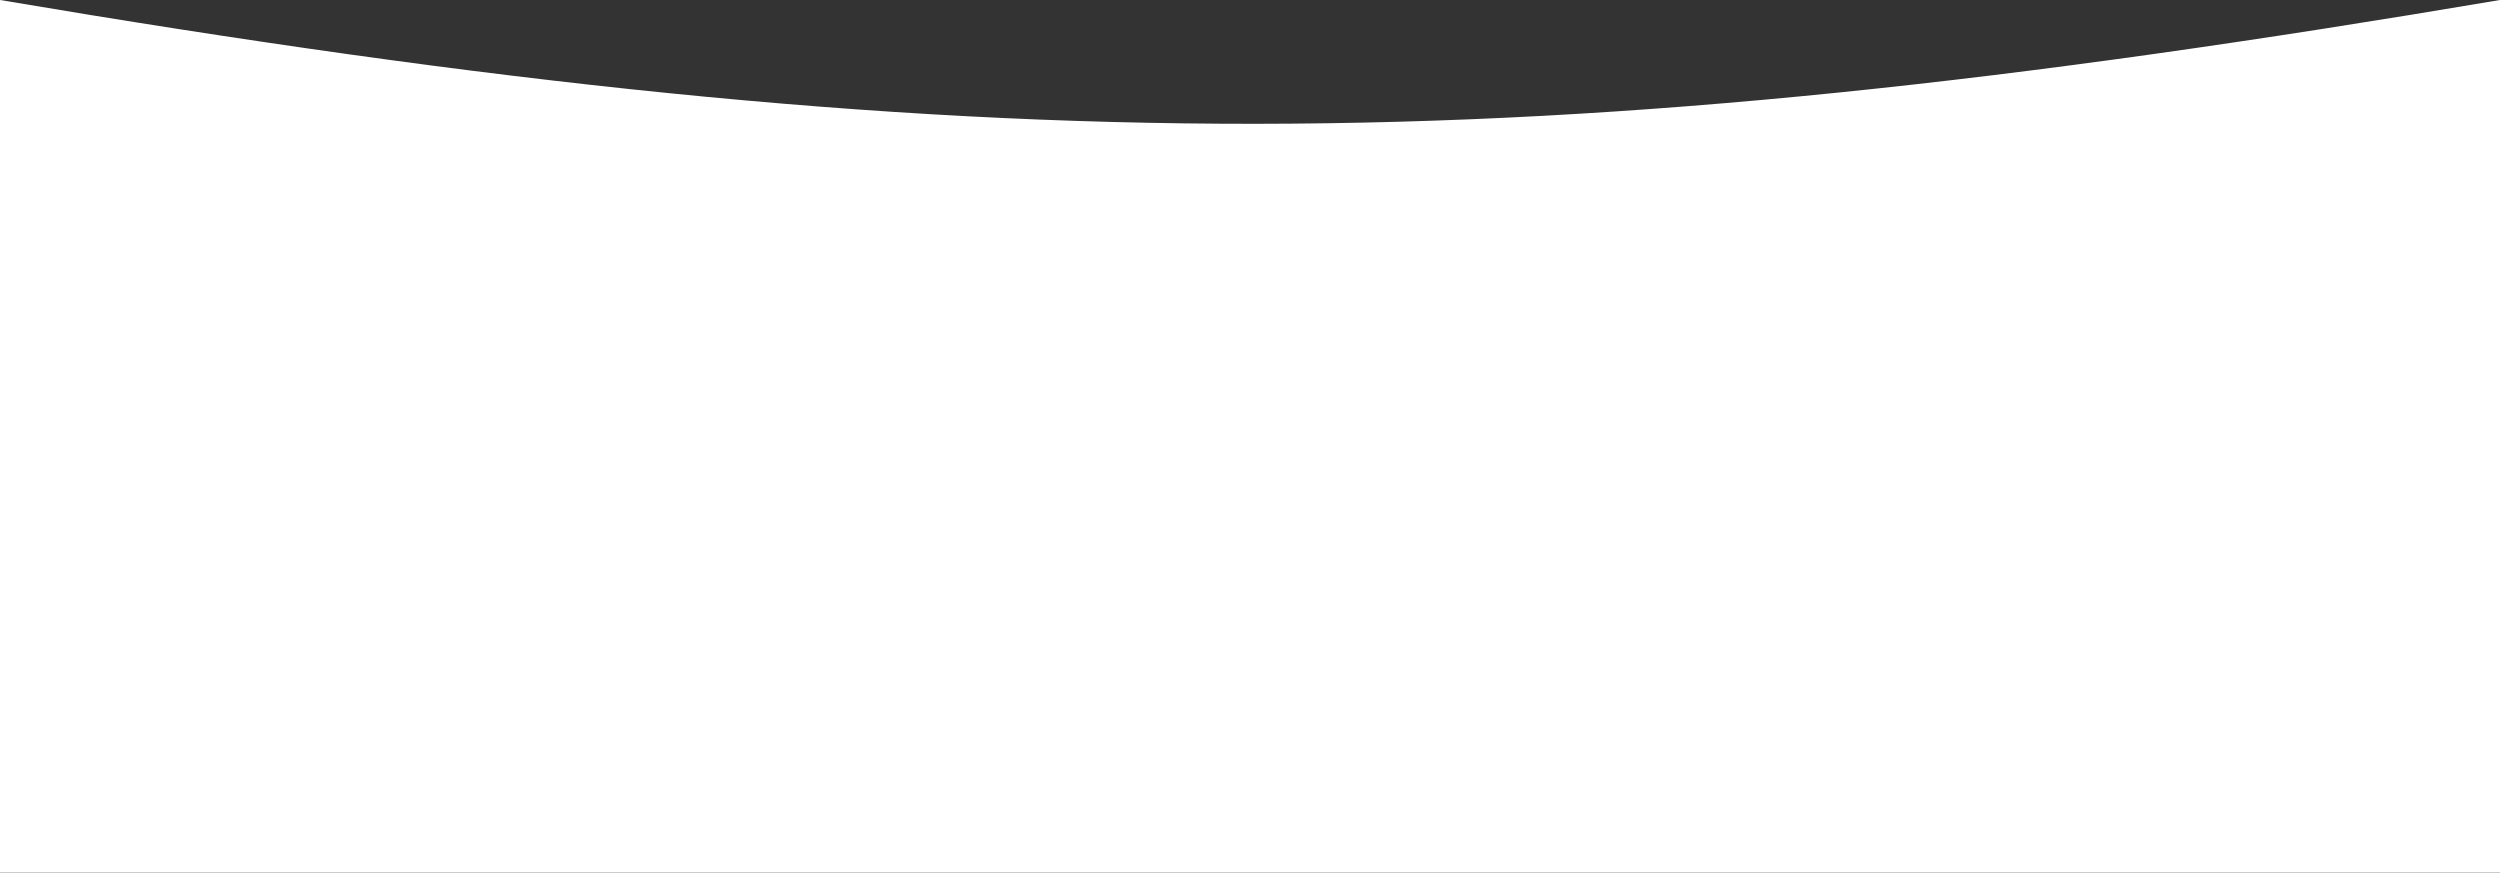 <?xml version="1.0" encoding="UTF-8"?> <svg xmlns="http://www.w3.org/2000/svg" width="2209" height="771" viewBox="0 0 2209 771" fill="none"><rect x="0" y="0" width="2209" height="771" fill="#333333" stroke="none"/> <path d="M0 0C869.288 146.989 1353.2 144.736 2209 0V771H0V0Z" fill="white"></path> </svg> 